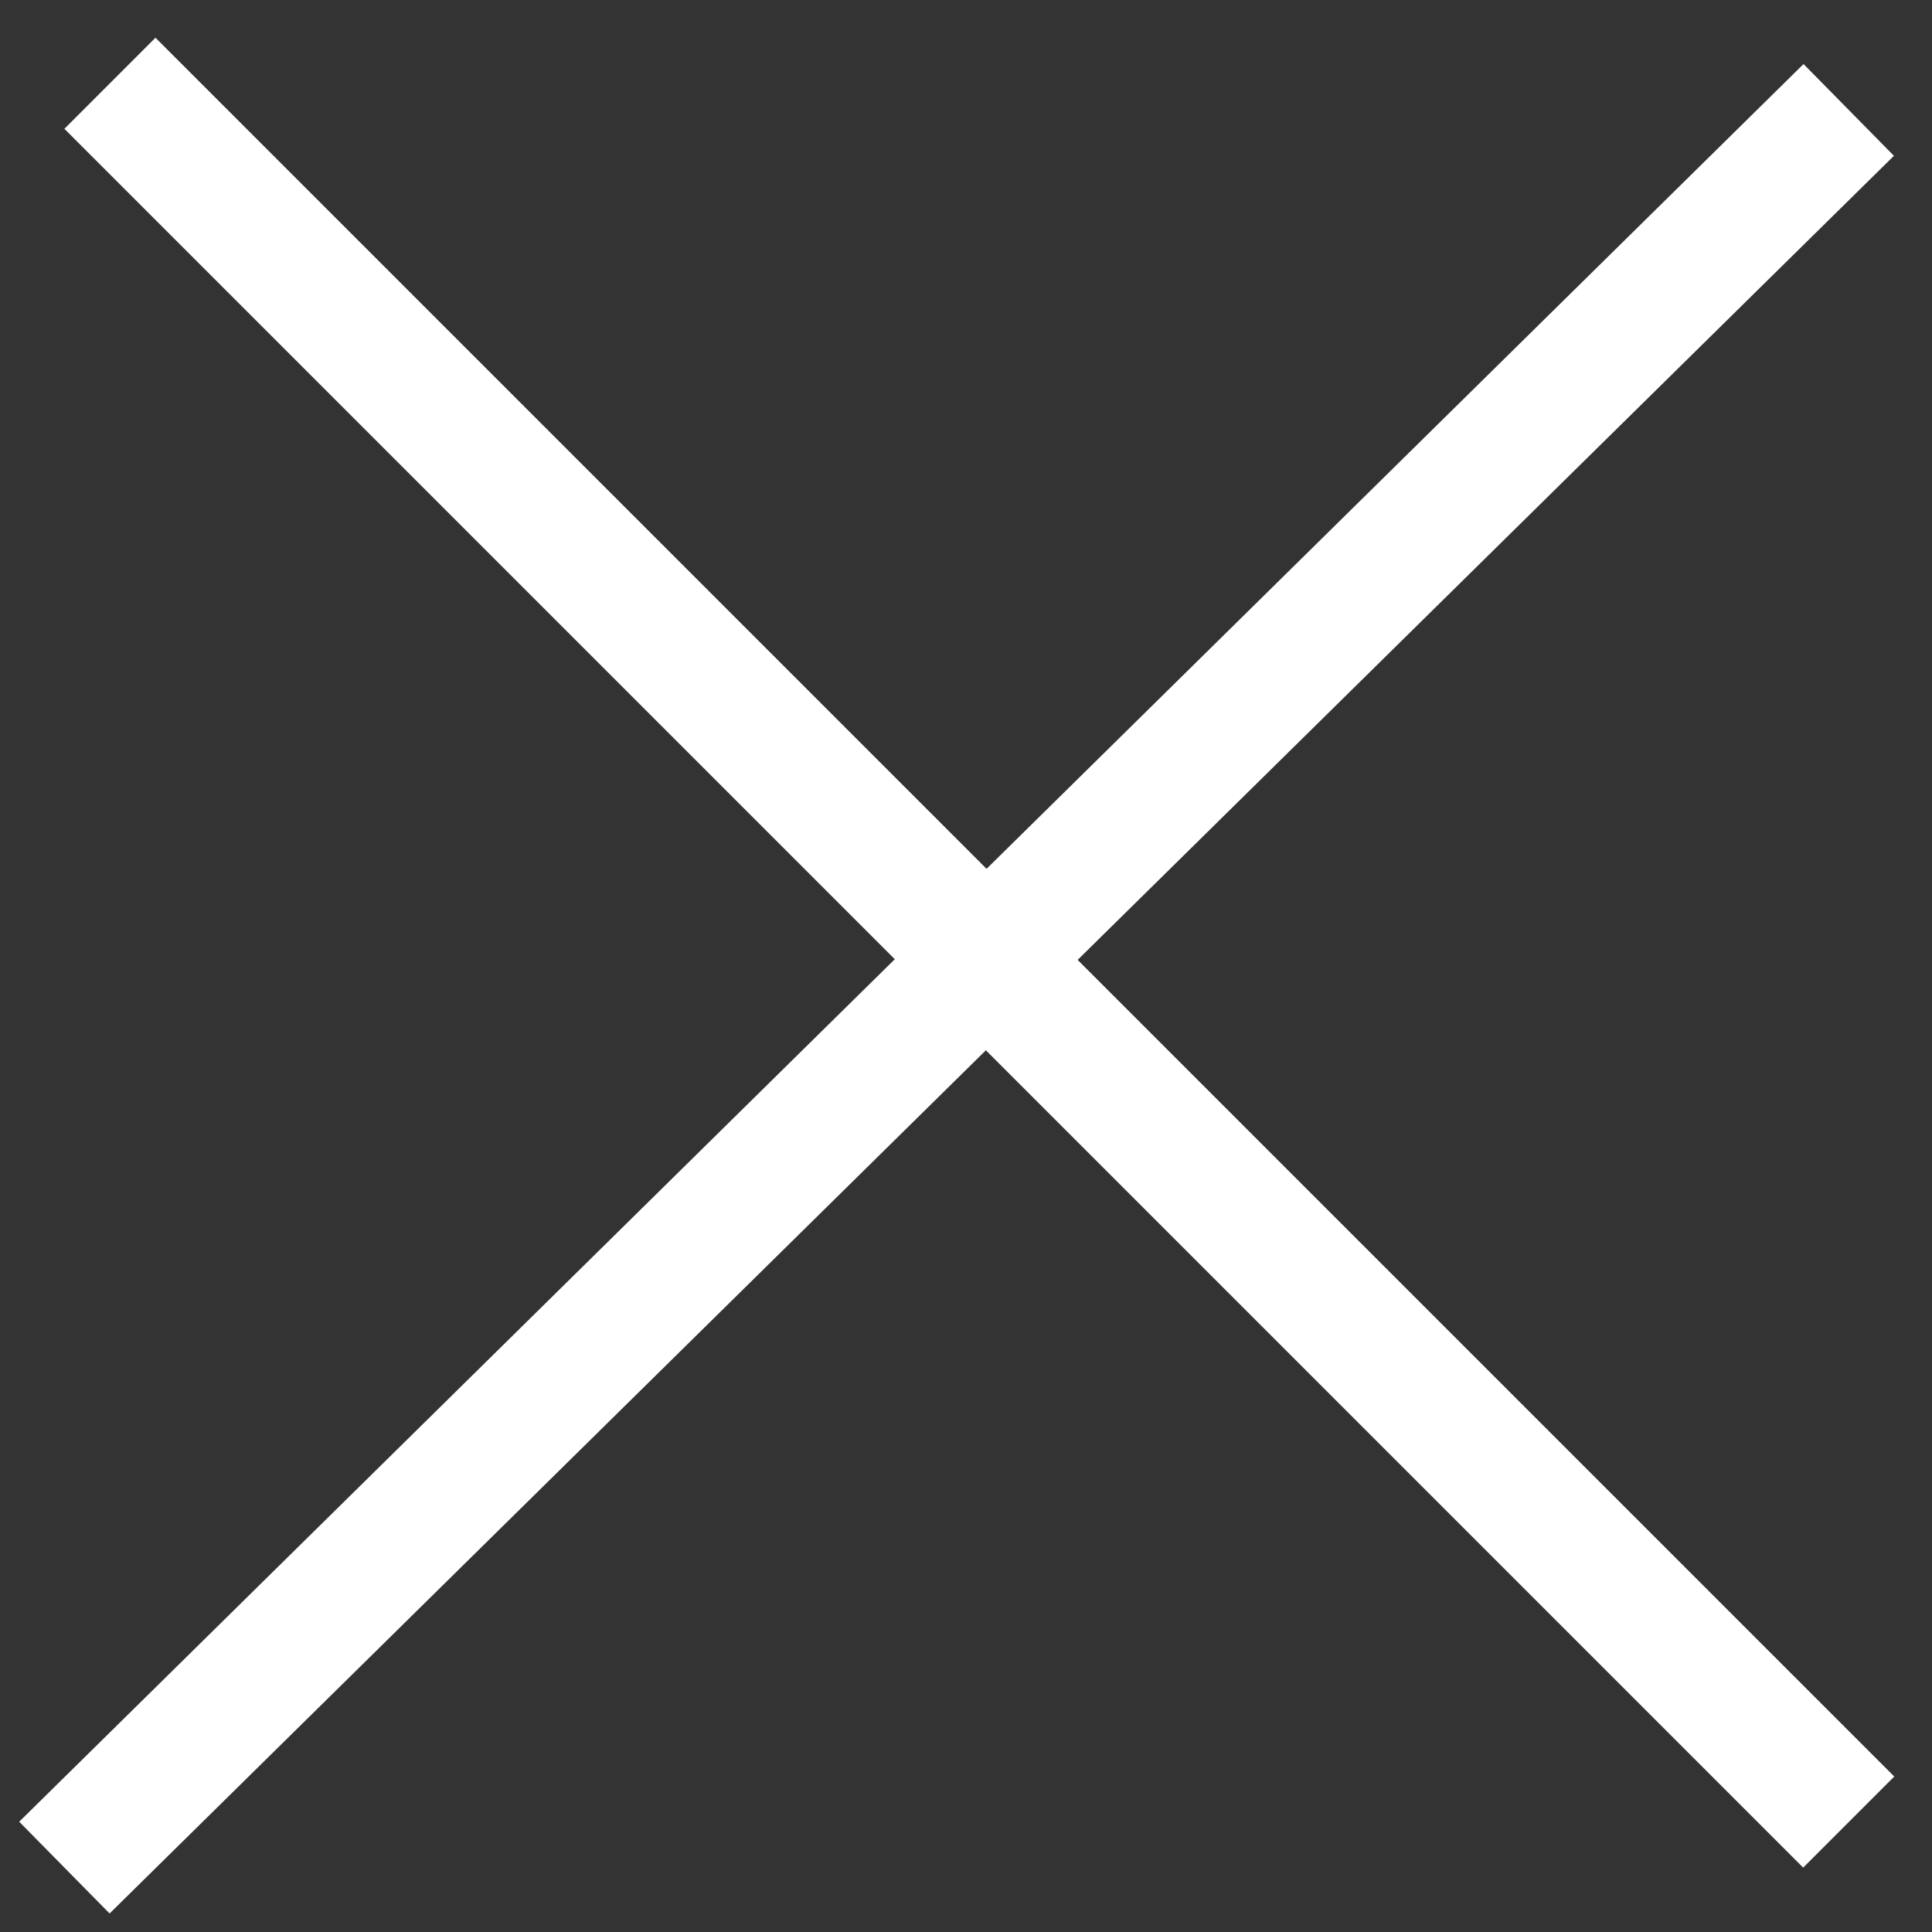 <?xml version="1.0" encoding="UTF-8"?> <svg xmlns="http://www.w3.org/2000/svg" width="30" height="30" viewBox="0 0 30 30" fill="none"><rect x="0" y="0" width="30" height="30" fill="#333333" stroke="none"/> <g clip-path="url(#clip0_364_2726)"> <path d="M28.707 1.707L1 29" stroke="white" stroke-width="2"></path> <line x1="1.707" y1="1.293" x2="28.707" y2="28.293" stroke="white" stroke-width="2"></line> </g> <defs> <clipPath id="clip0_364_2726"> <rect width="30" height="30" fill="white"></rect> </clipPath> </defs> </svg> 